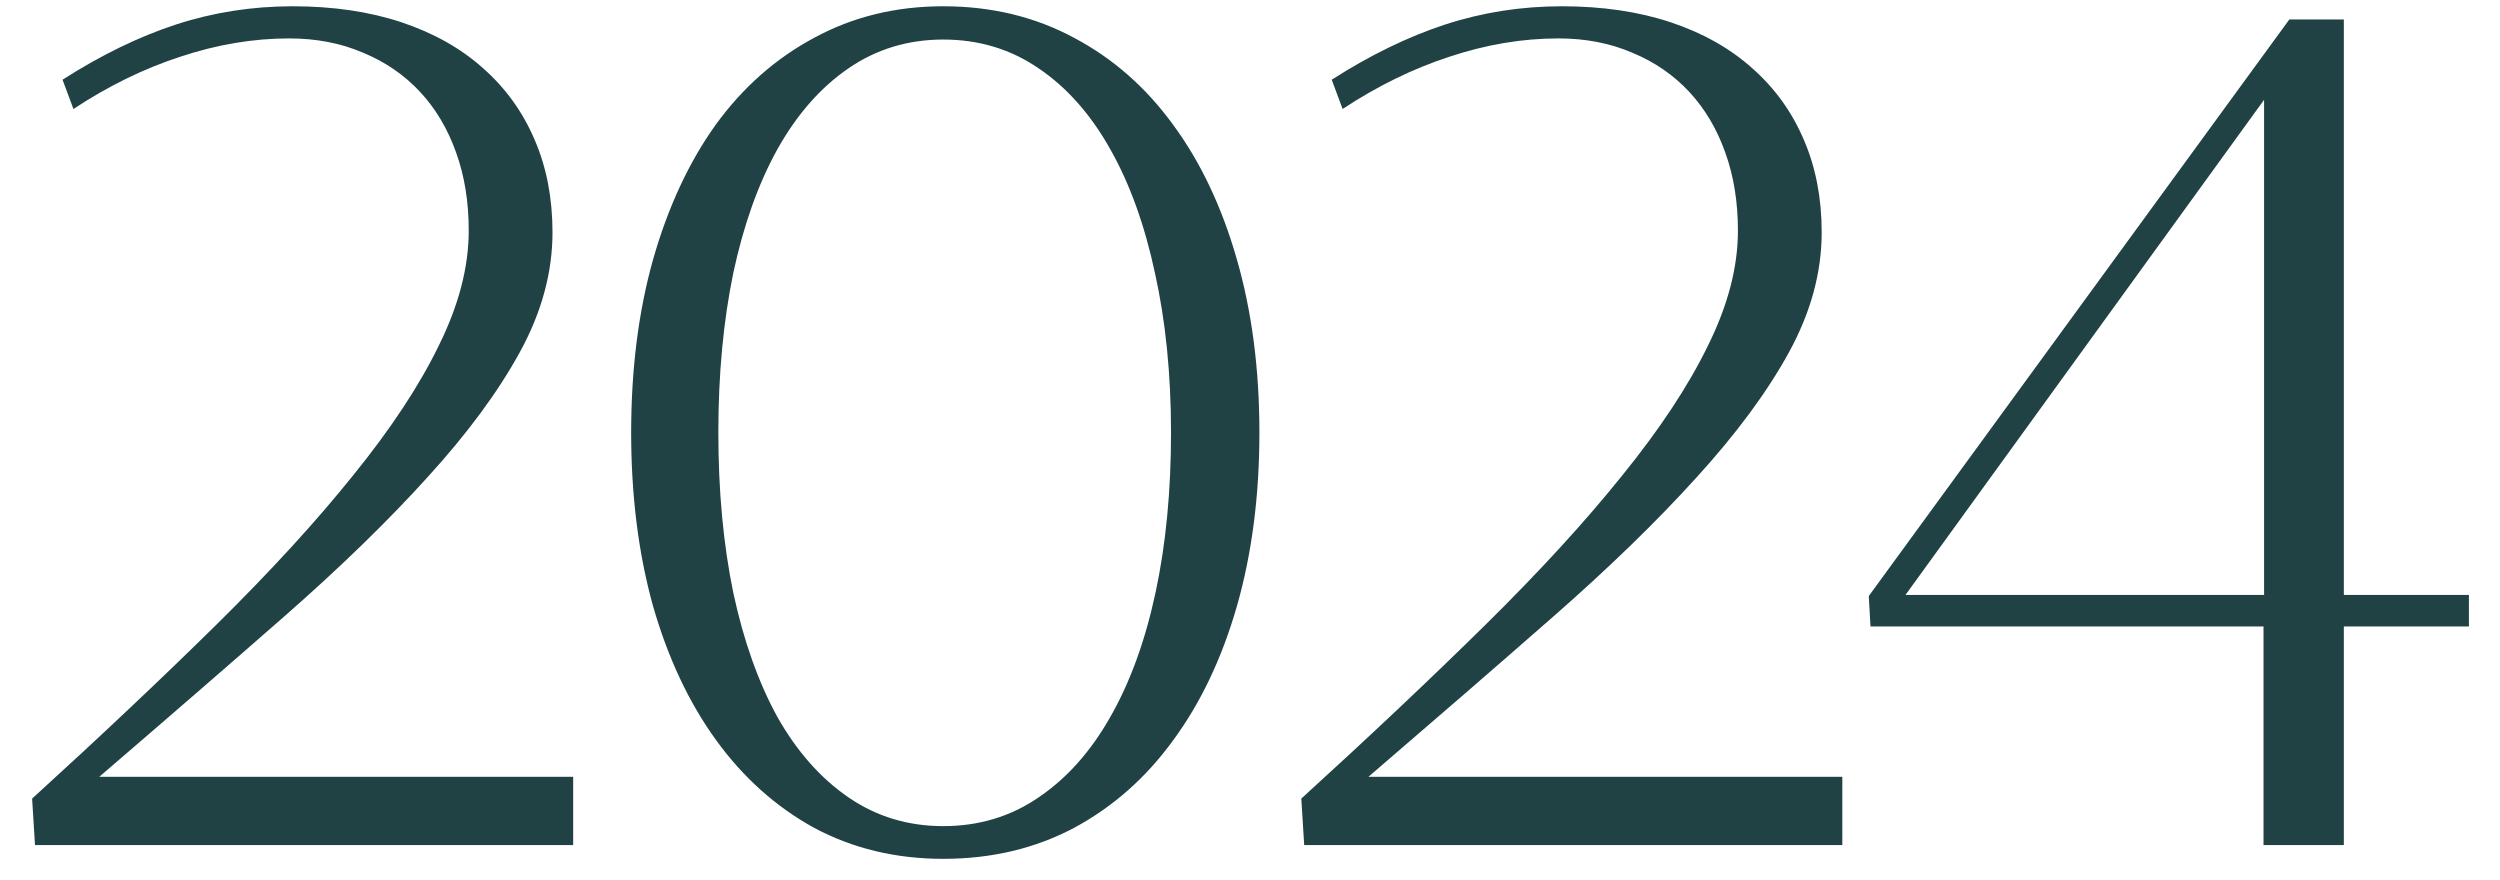 <?xml version="1.0" encoding="UTF-8"?> <svg xmlns="http://www.w3.org/2000/svg" width="71" height="25" viewBox="0 0 71 25" fill="none"><path d="M16.278 22.061V24H0.994L0.912 22.68C2.868 20.899 4.611 19.253 6.143 17.743C7.685 16.222 8.983 14.805 10.037 13.49C11.102 12.176 11.911 10.949 12.465 9.808C13.03 8.667 13.312 7.581 13.312 6.549C13.312 5.734 13.193 4.996 12.954 4.333C12.715 3.66 12.373 3.084 11.927 2.606C11.482 2.128 10.944 1.759 10.314 1.498C9.684 1.226 8.983 1.091 8.212 1.091C7.191 1.091 6.159 1.265 5.116 1.612C4.084 1.949 3.074 2.443 2.086 3.095L1.776 2.264C2.862 1.569 3.932 1.047 4.986 0.7C6.05 0.352 7.158 0.178 8.31 0.178C9.461 0.178 10.493 0.33 11.406 0.634C12.318 0.939 13.089 1.373 13.72 1.938C14.36 2.503 14.849 3.182 15.186 3.975C15.523 4.757 15.691 5.631 15.691 6.598C15.691 7.739 15.382 8.874 14.762 10.004C14.143 11.133 13.269 12.317 12.139 13.556C11.02 14.794 9.668 16.108 8.082 17.499C6.496 18.889 4.742 20.41 2.819 22.061H16.278ZM26.788 24.391C25.442 24.391 24.22 24.098 23.122 23.511C22.036 22.914 21.107 22.083 20.336 21.018C19.565 19.954 18.968 18.683 18.544 17.205C18.131 15.717 17.925 14.077 17.925 12.285C17.925 10.492 18.131 8.857 18.544 7.38C18.968 5.892 19.559 4.616 20.32 3.551C21.091 2.487 22.025 1.661 23.122 1.074C24.22 0.477 25.442 0.178 26.788 0.178C28.157 0.178 29.396 0.477 30.504 1.074C31.612 1.661 32.551 2.487 33.322 3.551C34.105 4.616 34.707 5.892 35.131 7.38C35.555 8.857 35.767 10.492 35.767 12.285C35.767 14.077 35.555 15.717 35.131 17.205C34.707 18.683 34.105 19.954 33.322 21.018C32.551 22.083 31.612 22.914 30.504 23.511C29.396 24.098 28.157 24.391 26.788 24.391ZM26.788 23.462C27.799 23.462 28.7 23.191 29.493 22.648C30.297 22.105 30.976 21.344 31.53 20.366C32.095 19.378 32.524 18.199 32.817 16.831C33.111 15.462 33.257 13.947 33.257 12.285C33.257 10.633 33.105 9.124 32.801 7.755C32.508 6.386 32.084 5.213 31.53 4.235C30.976 3.247 30.297 2.481 29.493 1.938C28.7 1.395 27.799 1.123 26.788 1.123C25.789 1.123 24.893 1.395 24.1 1.938C23.307 2.481 22.634 3.247 22.08 4.235C21.537 5.213 21.118 6.386 20.825 7.755C20.543 9.124 20.401 10.633 20.401 12.285C20.401 13.947 20.543 15.462 20.825 16.831C21.118 18.199 21.537 19.378 22.08 20.366C22.634 21.344 23.307 22.105 24.1 22.648C24.893 23.191 25.789 23.462 26.788 23.462ZM52.322 22.061V24H37.039L36.957 22.68C38.913 20.899 40.656 19.253 42.188 17.743C43.73 16.222 45.028 14.805 46.082 13.49C47.146 12.176 47.956 10.949 48.51 9.808C49.075 8.667 49.357 7.581 49.357 6.549C49.357 5.734 49.237 4.996 48.998 4.333C48.76 3.66 48.417 3.084 47.972 2.606C47.527 2.128 46.989 1.759 46.359 1.498C45.729 1.226 45.028 1.091 44.257 1.091C43.236 1.091 42.204 1.265 41.161 1.612C40.129 1.949 39.119 2.443 38.13 3.095L37.821 2.264C38.907 1.569 39.977 1.047 41.031 0.7C42.095 0.352 43.203 0.178 44.355 0.178C45.506 0.178 46.538 0.33 47.451 0.634C48.363 0.939 49.134 1.373 49.764 1.938C50.405 2.503 50.894 3.182 51.231 3.975C51.568 4.757 51.736 5.631 51.736 6.598C51.736 7.739 51.426 8.874 50.807 10.004C50.188 11.133 49.313 12.317 48.184 13.556C47.065 14.794 45.713 16.108 44.127 17.499C42.541 18.889 40.786 20.41 38.864 22.061H52.322ZM64.284 17.792H53.122L53.073 16.928L65.017 0.553H66.565V16.896H70.117V17.792H66.565V24H64.284V17.792ZM64.3 16.896V2.834L54.116 16.896H64.3Z" fill="#204244"></path></svg> 